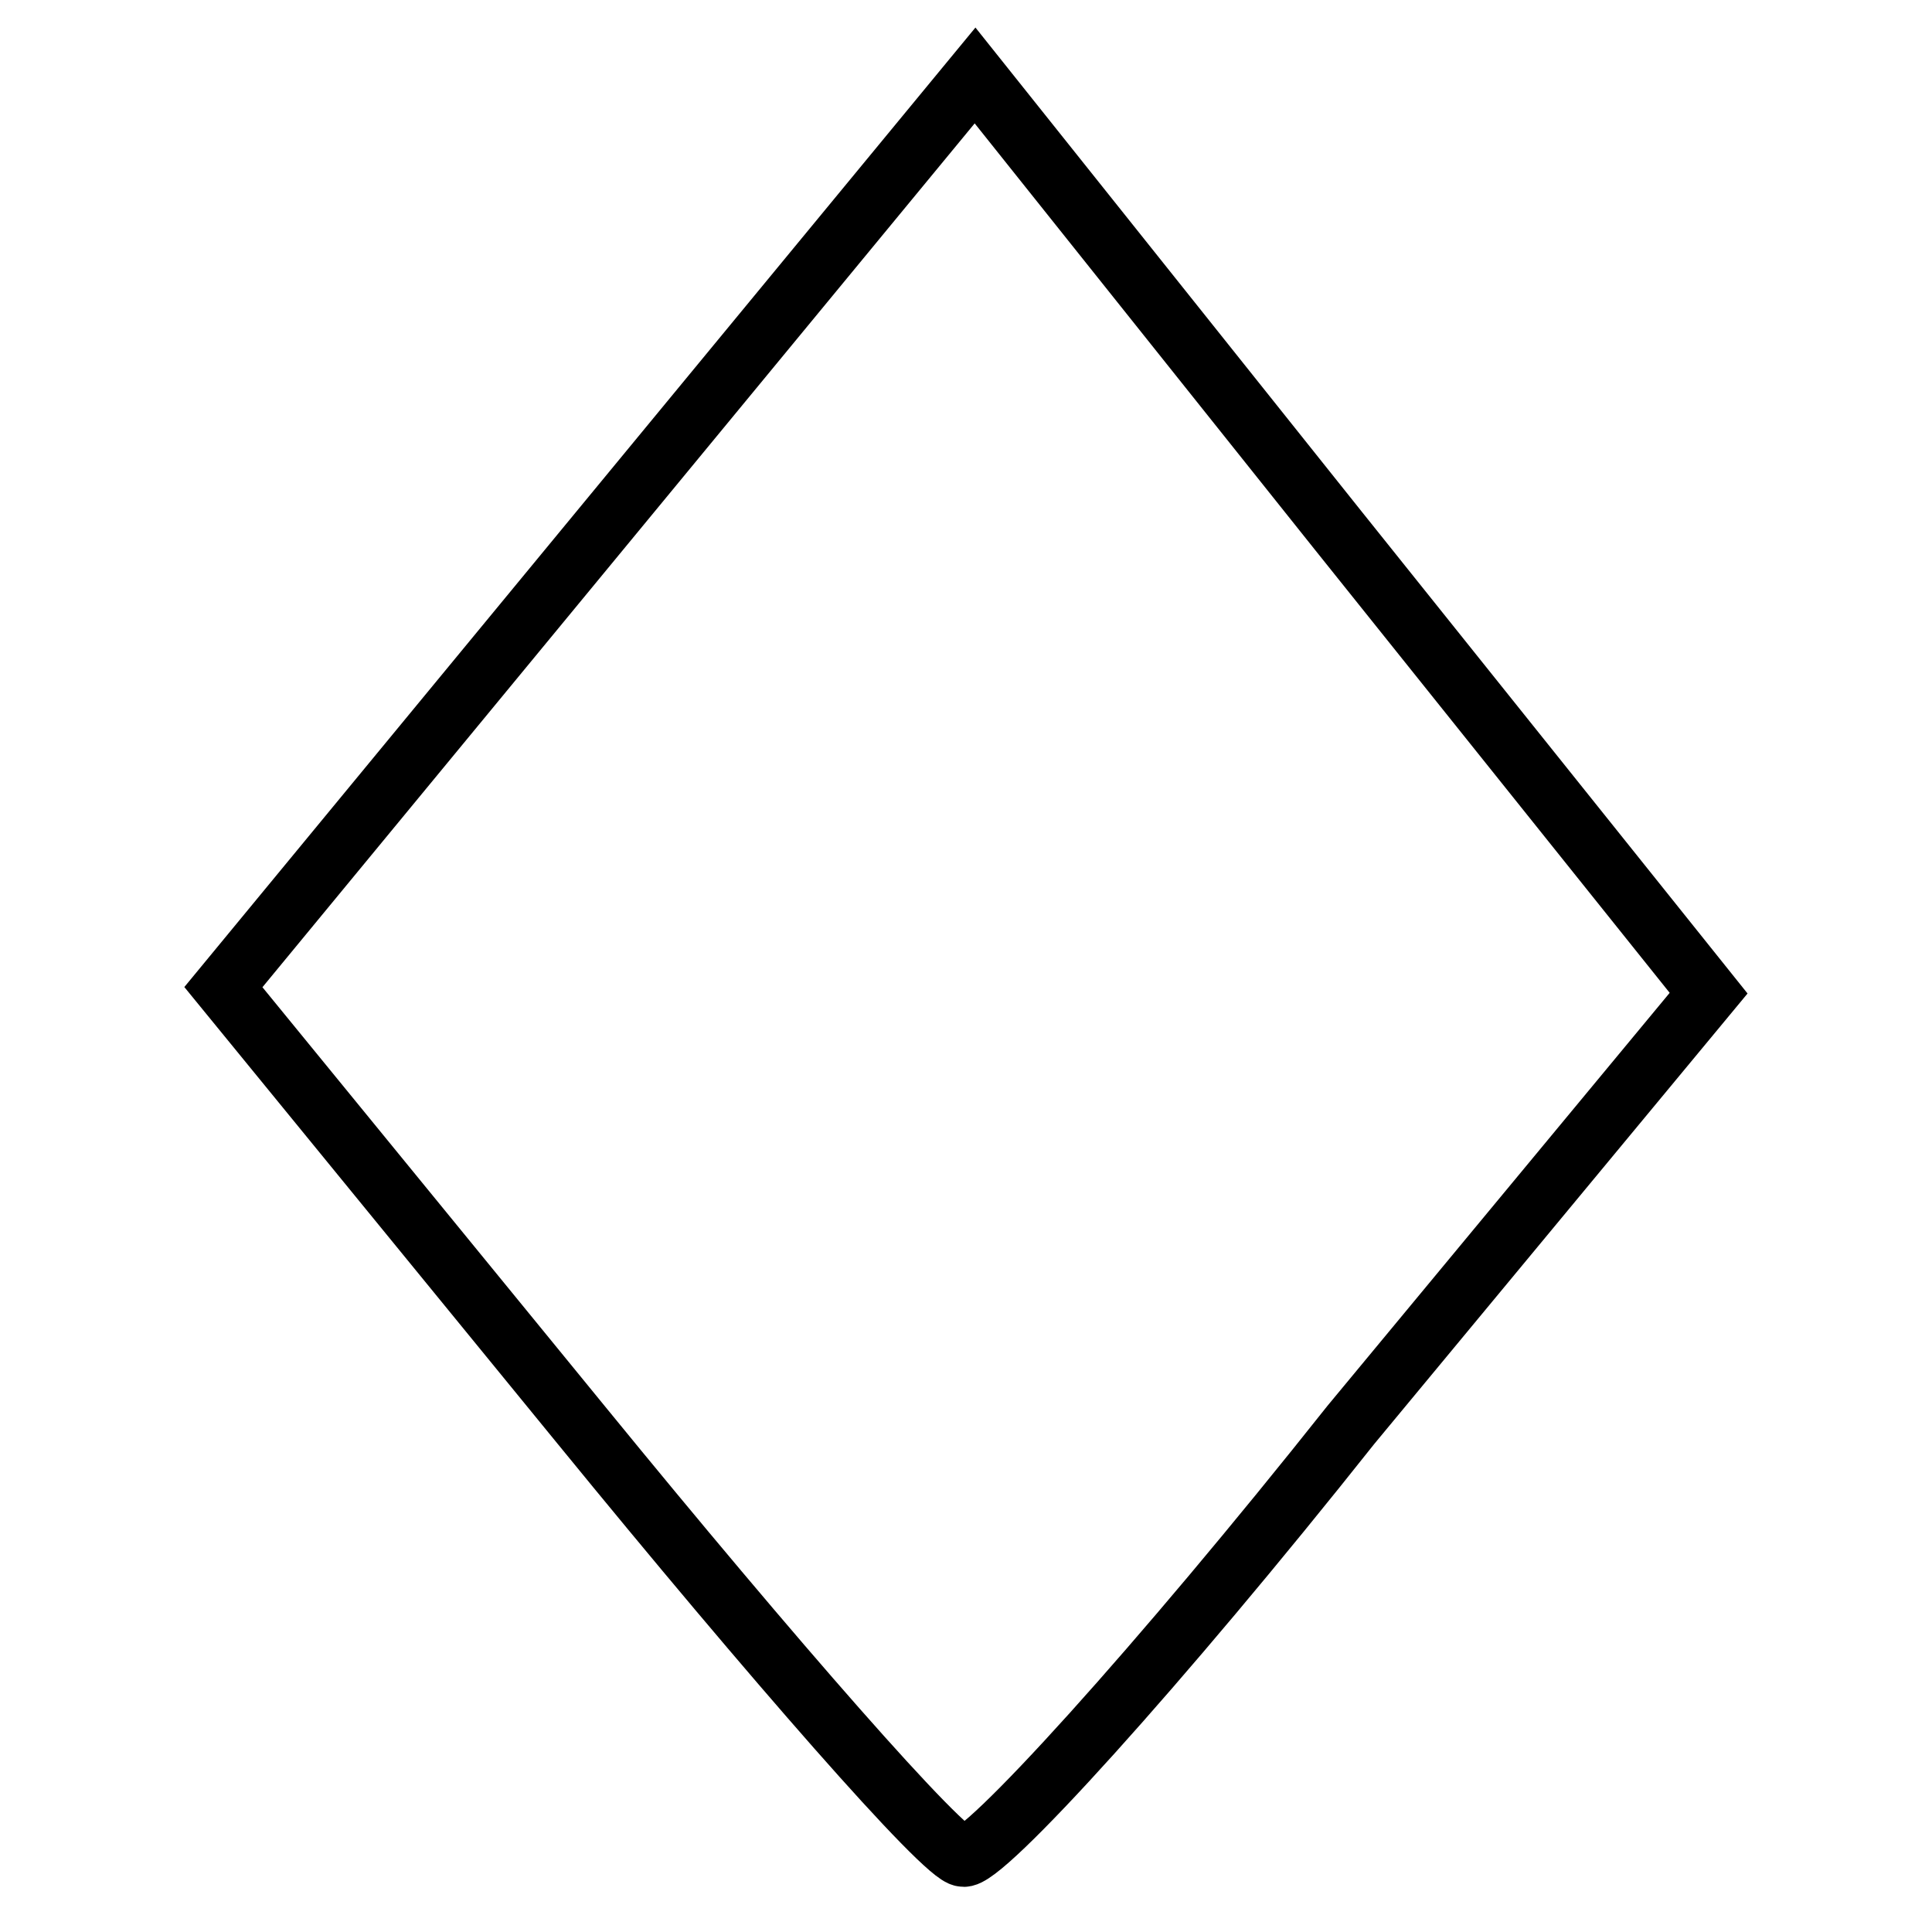 <?xml version="1.0" encoding="utf-8"?>
<!-- Svg Vector Icons : http://www.onlinewebfonts.com/icon -->
<!DOCTYPE svg PUBLIC "-//W3C//DTD SVG 1.1//EN" "http://www.w3.org/Graphics/SVG/1.1/DTD/svg11.dtd">
<svg version="1.1" xmlns="http://www.w3.org/2000/svg" xmlns:xlink="http://www.w3.org/1999/xlink" x="0px" y="0px" viewBox="0 0 256 256" enable-background="new 0 0 256 256" xml:space="preserve">
<g><g><g><path stroke-width="8" fill-opacity="0" stroke="#000000"  d="M79.4,70.4l-49.8,60.4l47.4,58c25.3,31,48.2,57.2,50.6,57.2c2.4,0.8,26.1-25.3,51.4-57.2l47.4-57.2l-49-61.2L129.2,10L79.4,70.4z"/></g></g></g>
</svg>
